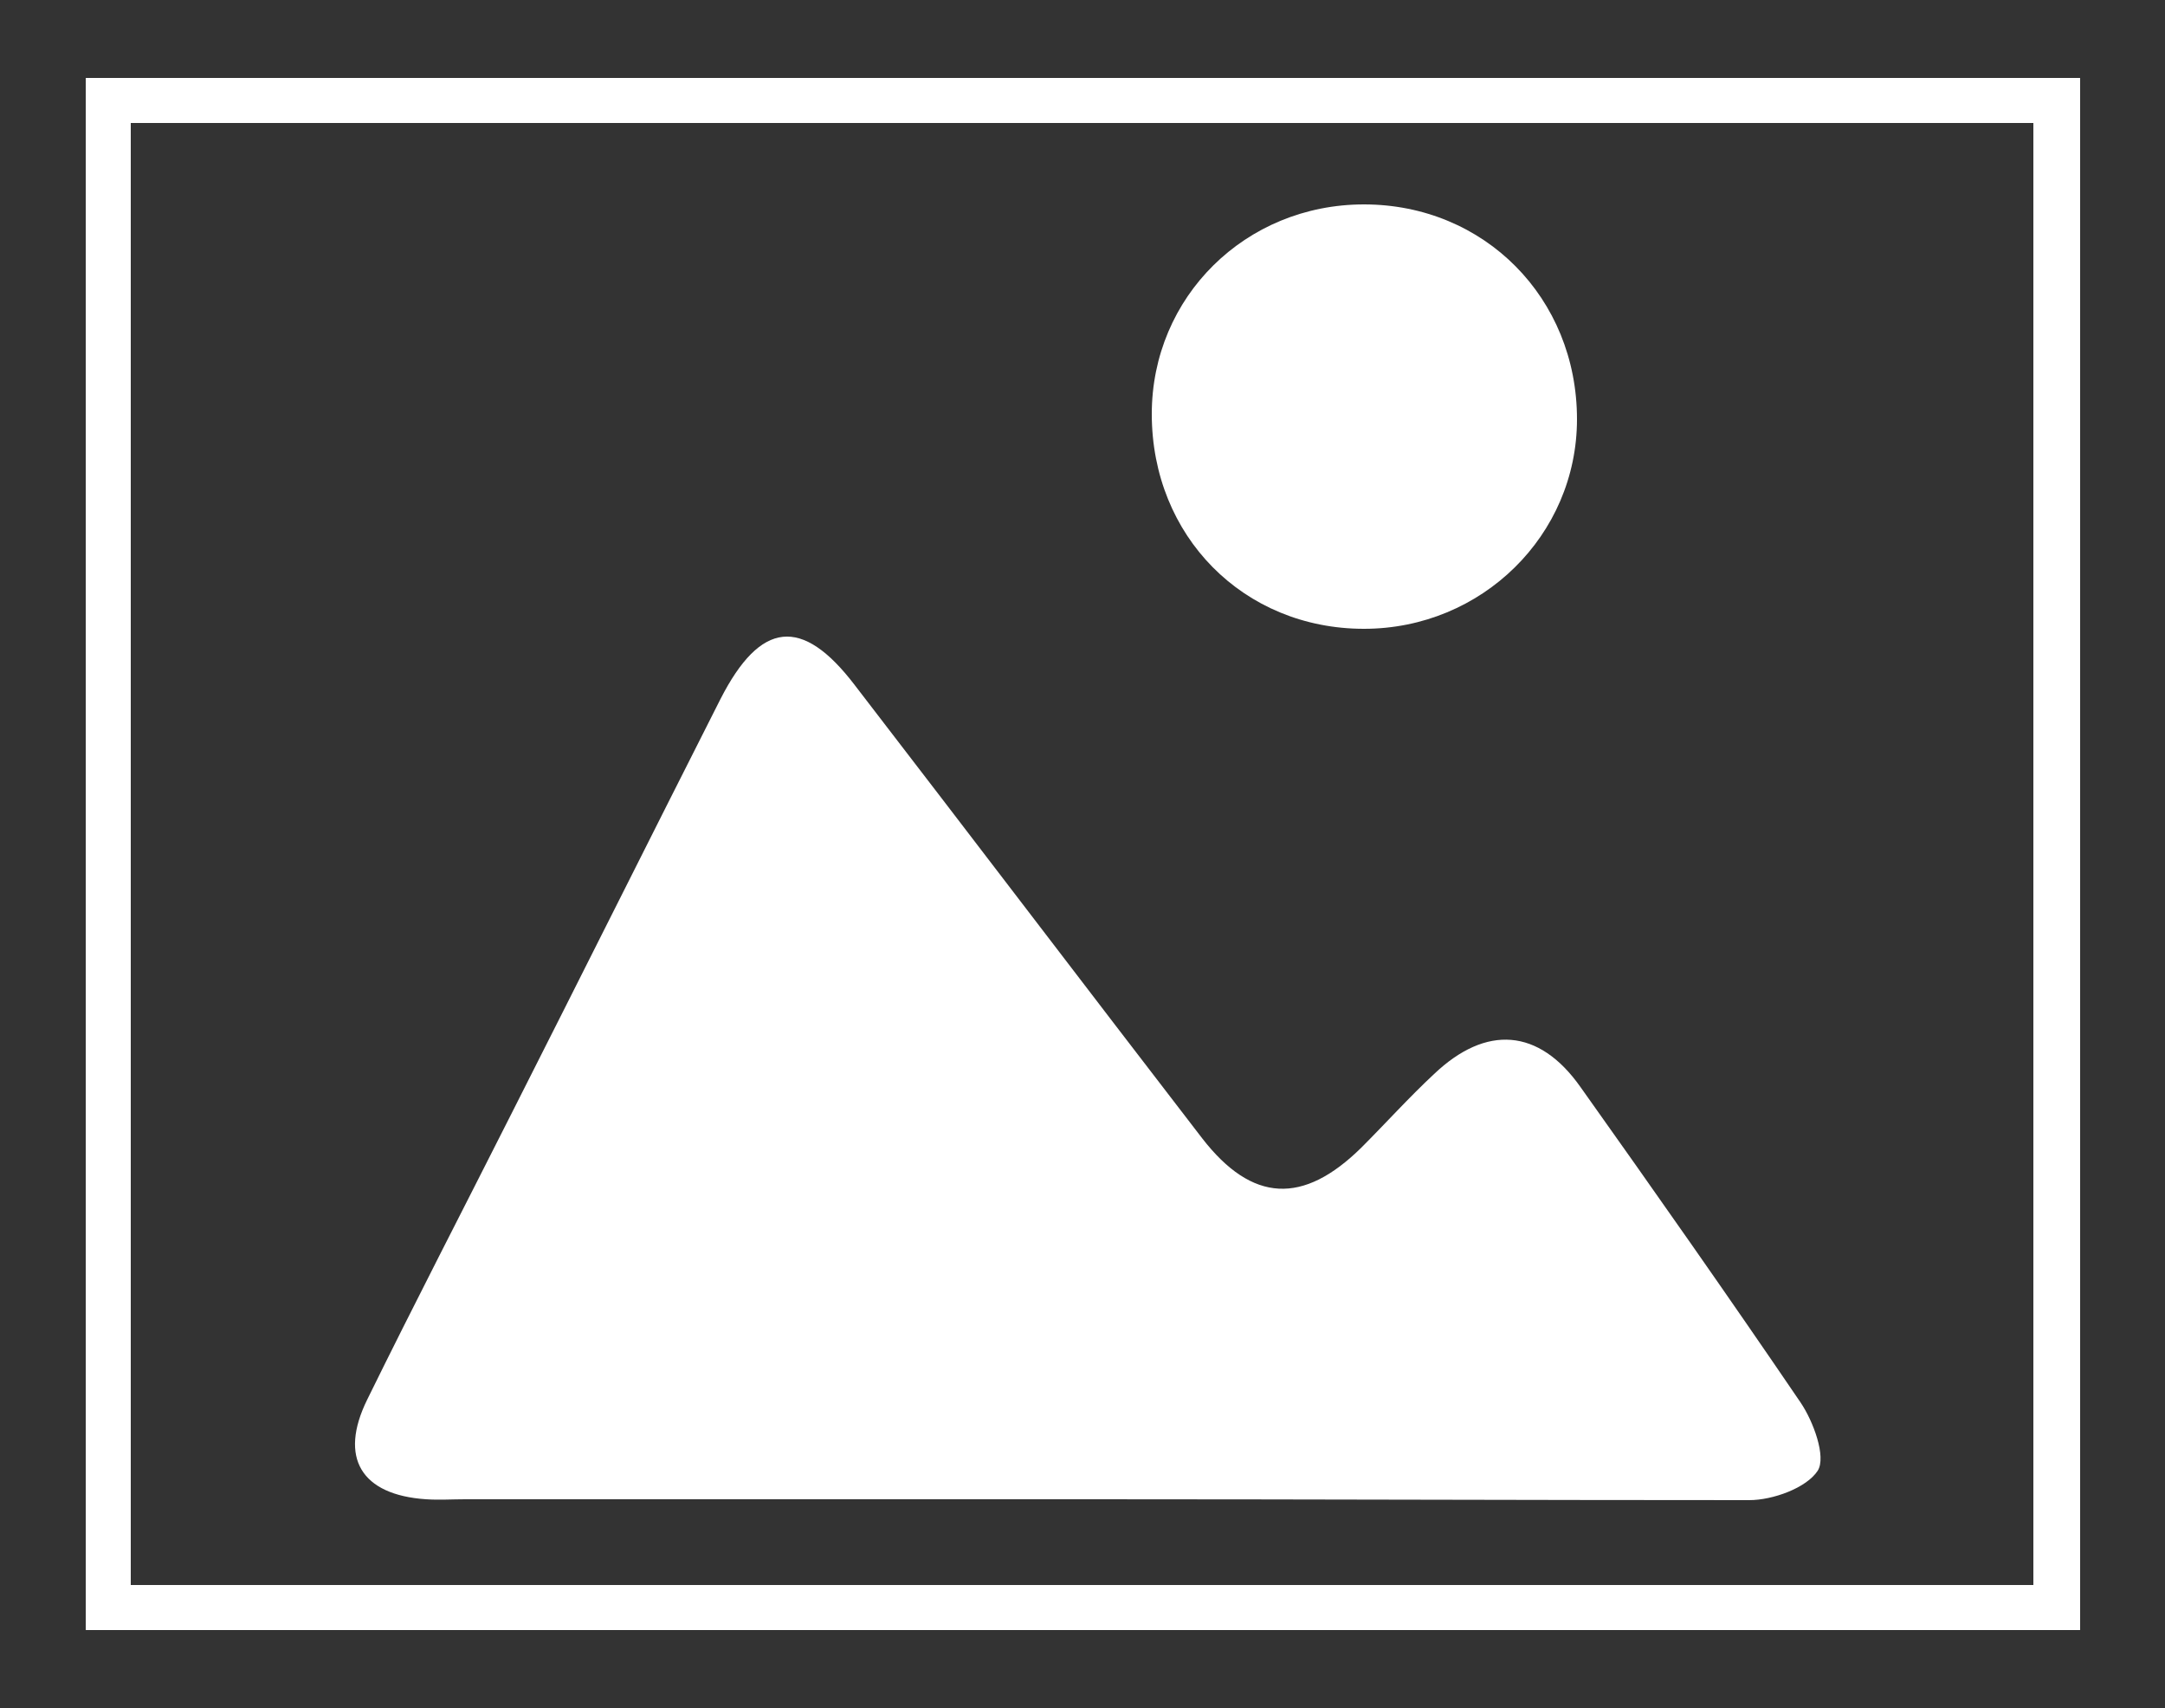 <?xml version="1.0" encoding="utf-8"?>
<!-- Generator: Adobe Illustrator 27.9.0, SVG Export Plug-In . SVG Version: 6.00 Build 0)  -->
<svg version="1.1" id="Layer_1" xmlns="http://www.w3.org/2000/svg" xmlns:xlink="http://www.w3.org/1999/xlink" x="0px" y="0px"
	 viewBox="0 0 250 197.2" style="enable-background:new 0 0 250 197.2;" xml:space="preserve">
<rect x="0" y="0" width="250" height="197.2" fill="#333333" stroke="none"/>
<style type="text/css">
	.st0{fill:#FFFFFF;}
	.st1{fill:none;stroke:#000000;stroke-width:5.276;stroke-miterlimit:10;}
</style>
<g>
	<g>
		<path class="st0" d="M126.1,173.1c-24.1,0-48.3,0-72.4,0c-1.5,0-3,0.1-4.5,0c-7.5-0.5-10.1-4.8-6.8-11.5c5.4-11,11.1-22,16.6-32.9
			c8.1-16,16.1-32,24.2-48c4.6-9,9.4-9.6,15.5-1.6c13.4,17.4,26.7,34.9,40.1,52.3c5.8,7.5,11.7,7.7,18.4,1.1
			c2.8-2.8,5.5-5.8,8.4-8.5c6-5.7,12.1-5.3,16.9,1.5c8.6,12.1,17.1,24.2,25.4,36.4c1.5,2.2,3,6.3,2,7.9c-1.3,2-5.2,3.4-7.9,3.4
			C176.7,173.2,151.4,173.1,126.1,173.1z"/>
	</g>
	<g>
		<path class="st0" d="M133,47.8c0-13.5,10.8-24.2,24.5-24.2c13.9,0,24.6,10.8,24.6,24.8c0,13.4-11,24.2-24.6,24.2
			C143.6,72.6,133,61.9,133,47.8z"/>
	</g>
	<g>
		<path class="st0" d="M240.1,188.2H9.9V9h230.3V188.2z M15.1,183h219.7V14.2H15.1V183z"/>
	</g>
</g>
</svg>
